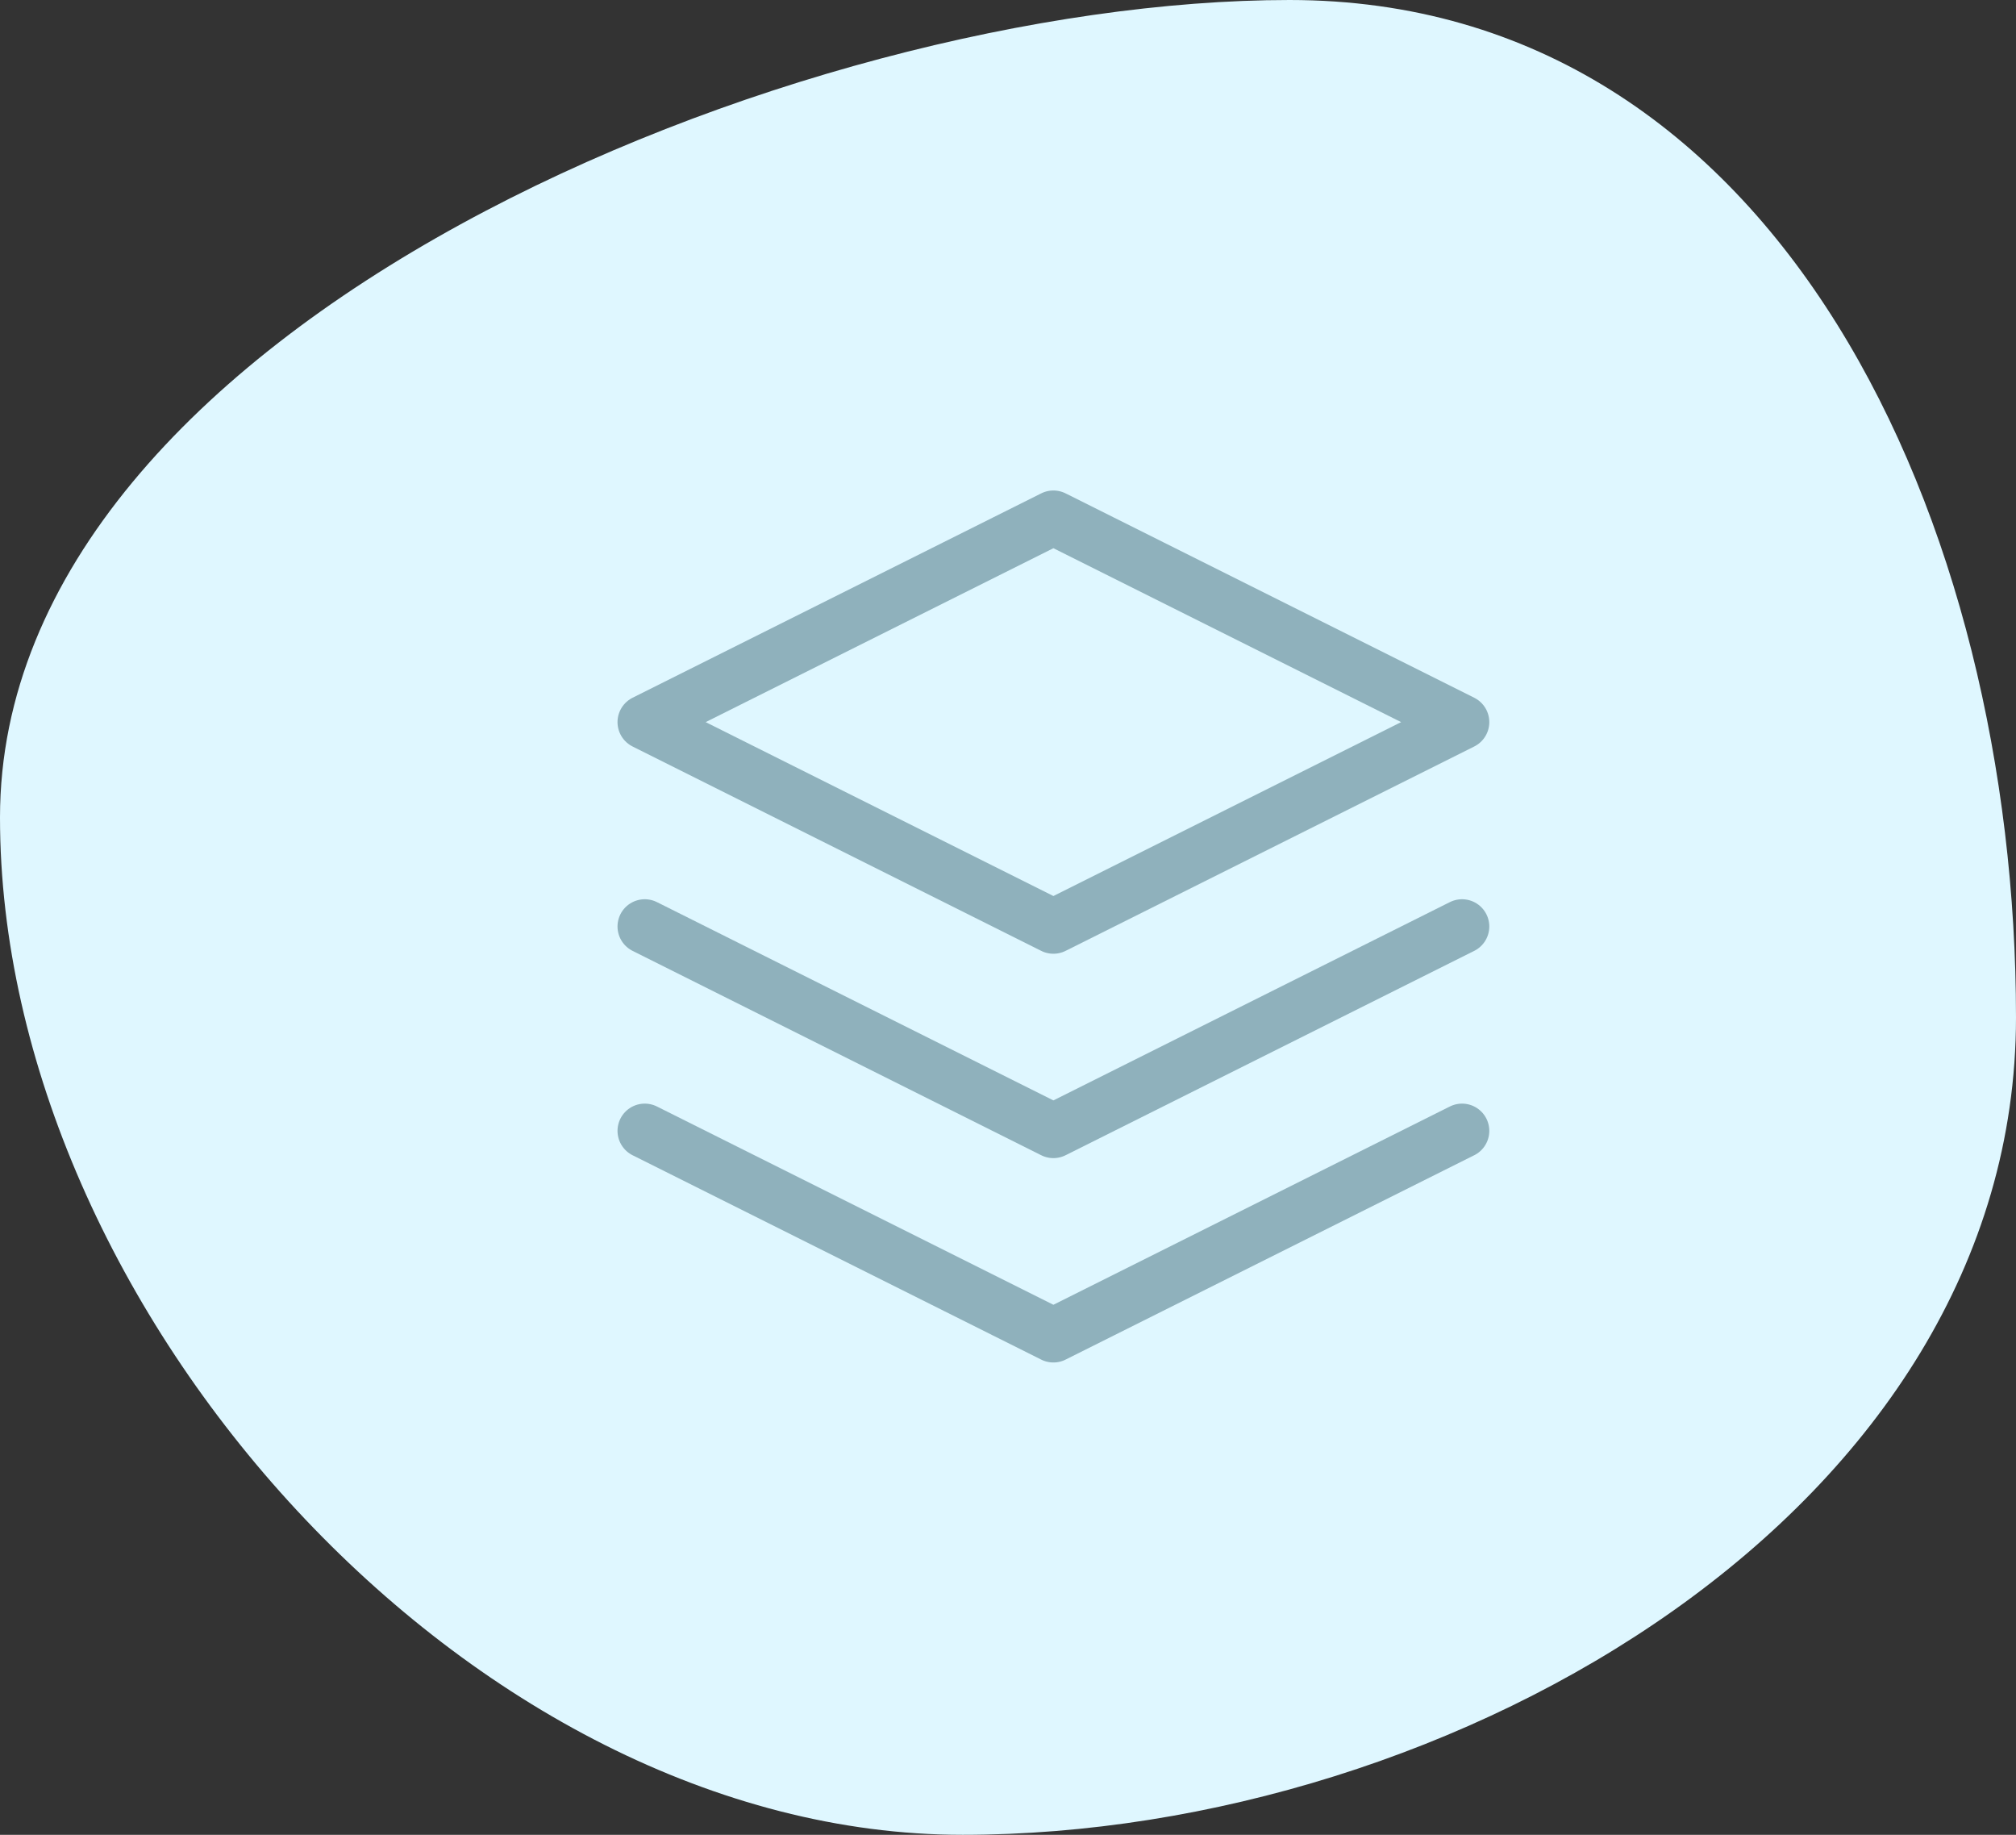 <svg width="111" height="101" viewBox="0 0 111 101" fill="none" xmlns="http://www.w3.org/2000/svg">
<rect x="0" y="0" width="111" height="101" fill="#333333" stroke="none"/>
<path d="M111 56C111 83.062 80.062 101 53 101C25.938 101 0 72.062 0 45C0 17.938 43.938 0 71 0C98.062 0 111 28.938 111 56Z" fill="#DFF7FF"/>
<path d="M58 28.5L35.5 39.75L58 51L80.5 39.75L58 28.5Z" stroke="#8FB1BC" stroke-width="3" stroke-linecap="round" stroke-linejoin="round"/>
<path d="M35.5 62.25L58 73.5L80.5 62.25" stroke="#8FB1BC" stroke-width="3" stroke-linecap="round" stroke-linejoin="round"/>
<path d="M35.5 51L58 62.25L80.5 51" stroke="#8FB1BC" stroke-width="3" stroke-linecap="round" stroke-linejoin="round"/>
</svg>
